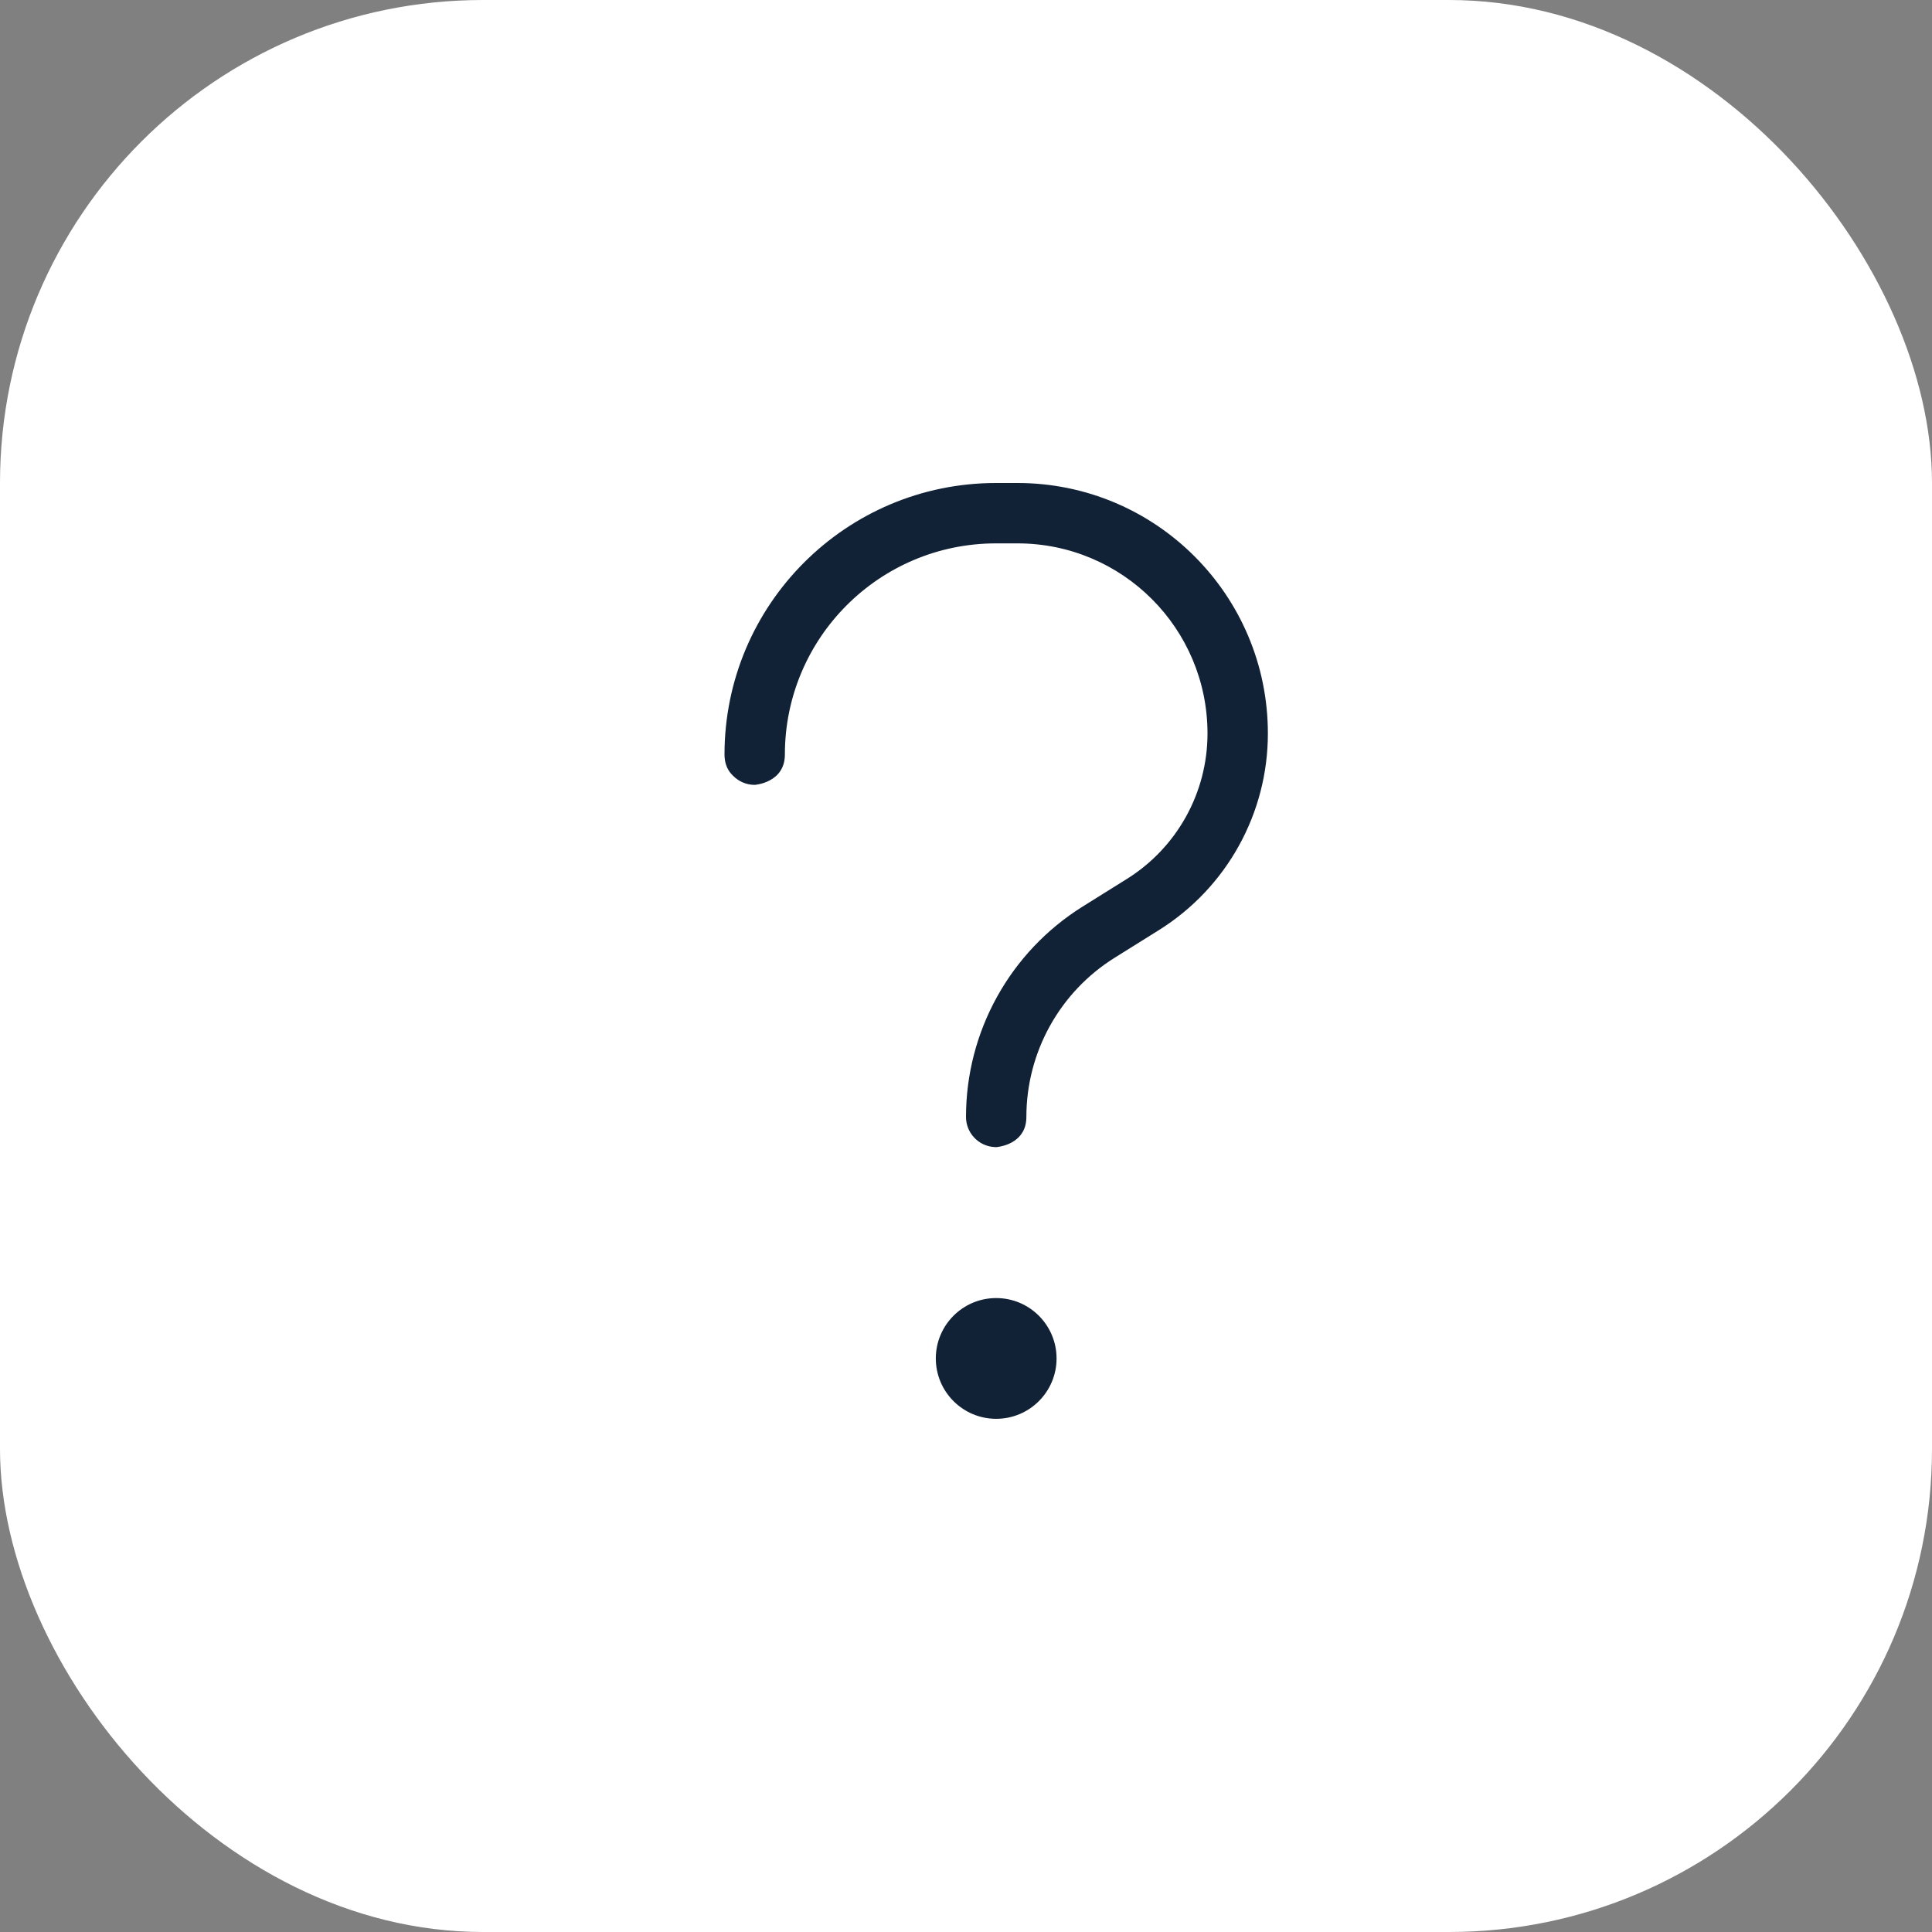 <?xml version="1.0" encoding="utf-8"?>
<svg xmlns="http://www.w3.org/2000/svg" fill="none" height="100%" overflow="visible" preserveAspectRatio="none" style="display: block;" viewBox="0 0 32 32" width="100%">
<rect x="0" y="0" width="32" height="32" fill="#808080" stroke="none"/>
<g id="Icon">
<rect fill="white" height="32" id="panel" rx="8" width="32"/>
<path clip-rule="evenodd" d="M16.5 21.5C17.052 21.5 17.5 21.948 17.5 22.5C17.5 23.052 17.052 23.5 16.5 23.5C15.948 23.5 15.5 23.052 15.5 22.5C15.5 21.948 15.948 21.5 16.5 21.5ZM16.474 18.999L16.5 19L16.521 18.998C16.617 18.986 17 18.911 17 18.5C17 17.428 17.552 16.432 18.461 15.864L19.196 15.405C20.318 14.703 21 13.473 21 12.15V12.148C21 9.857 19.143 8 16.852 8H16.498C14.014 8 12 10.014 12 12.498L12.001 12.532C12.009 12.679 12.068 12.78 12.143 12.85C12.234 12.942 12.36 13 12.5 13C12.5 13 13 12.968 13 12.498C13 10.566 14.566 9 16.498 9H16.852C18.591 9 20 10.409 20 12.148V12.15C20 13.128 19.496 14.038 18.666 14.557L17.931 15.016C16.73 15.767 16 17.083 16 18.5C16 18.767 16.21 18.986 16.474 18.999Z" fill="#112136" fill-rule="evenodd" id="question-icon"/>
</g>
</svg>
